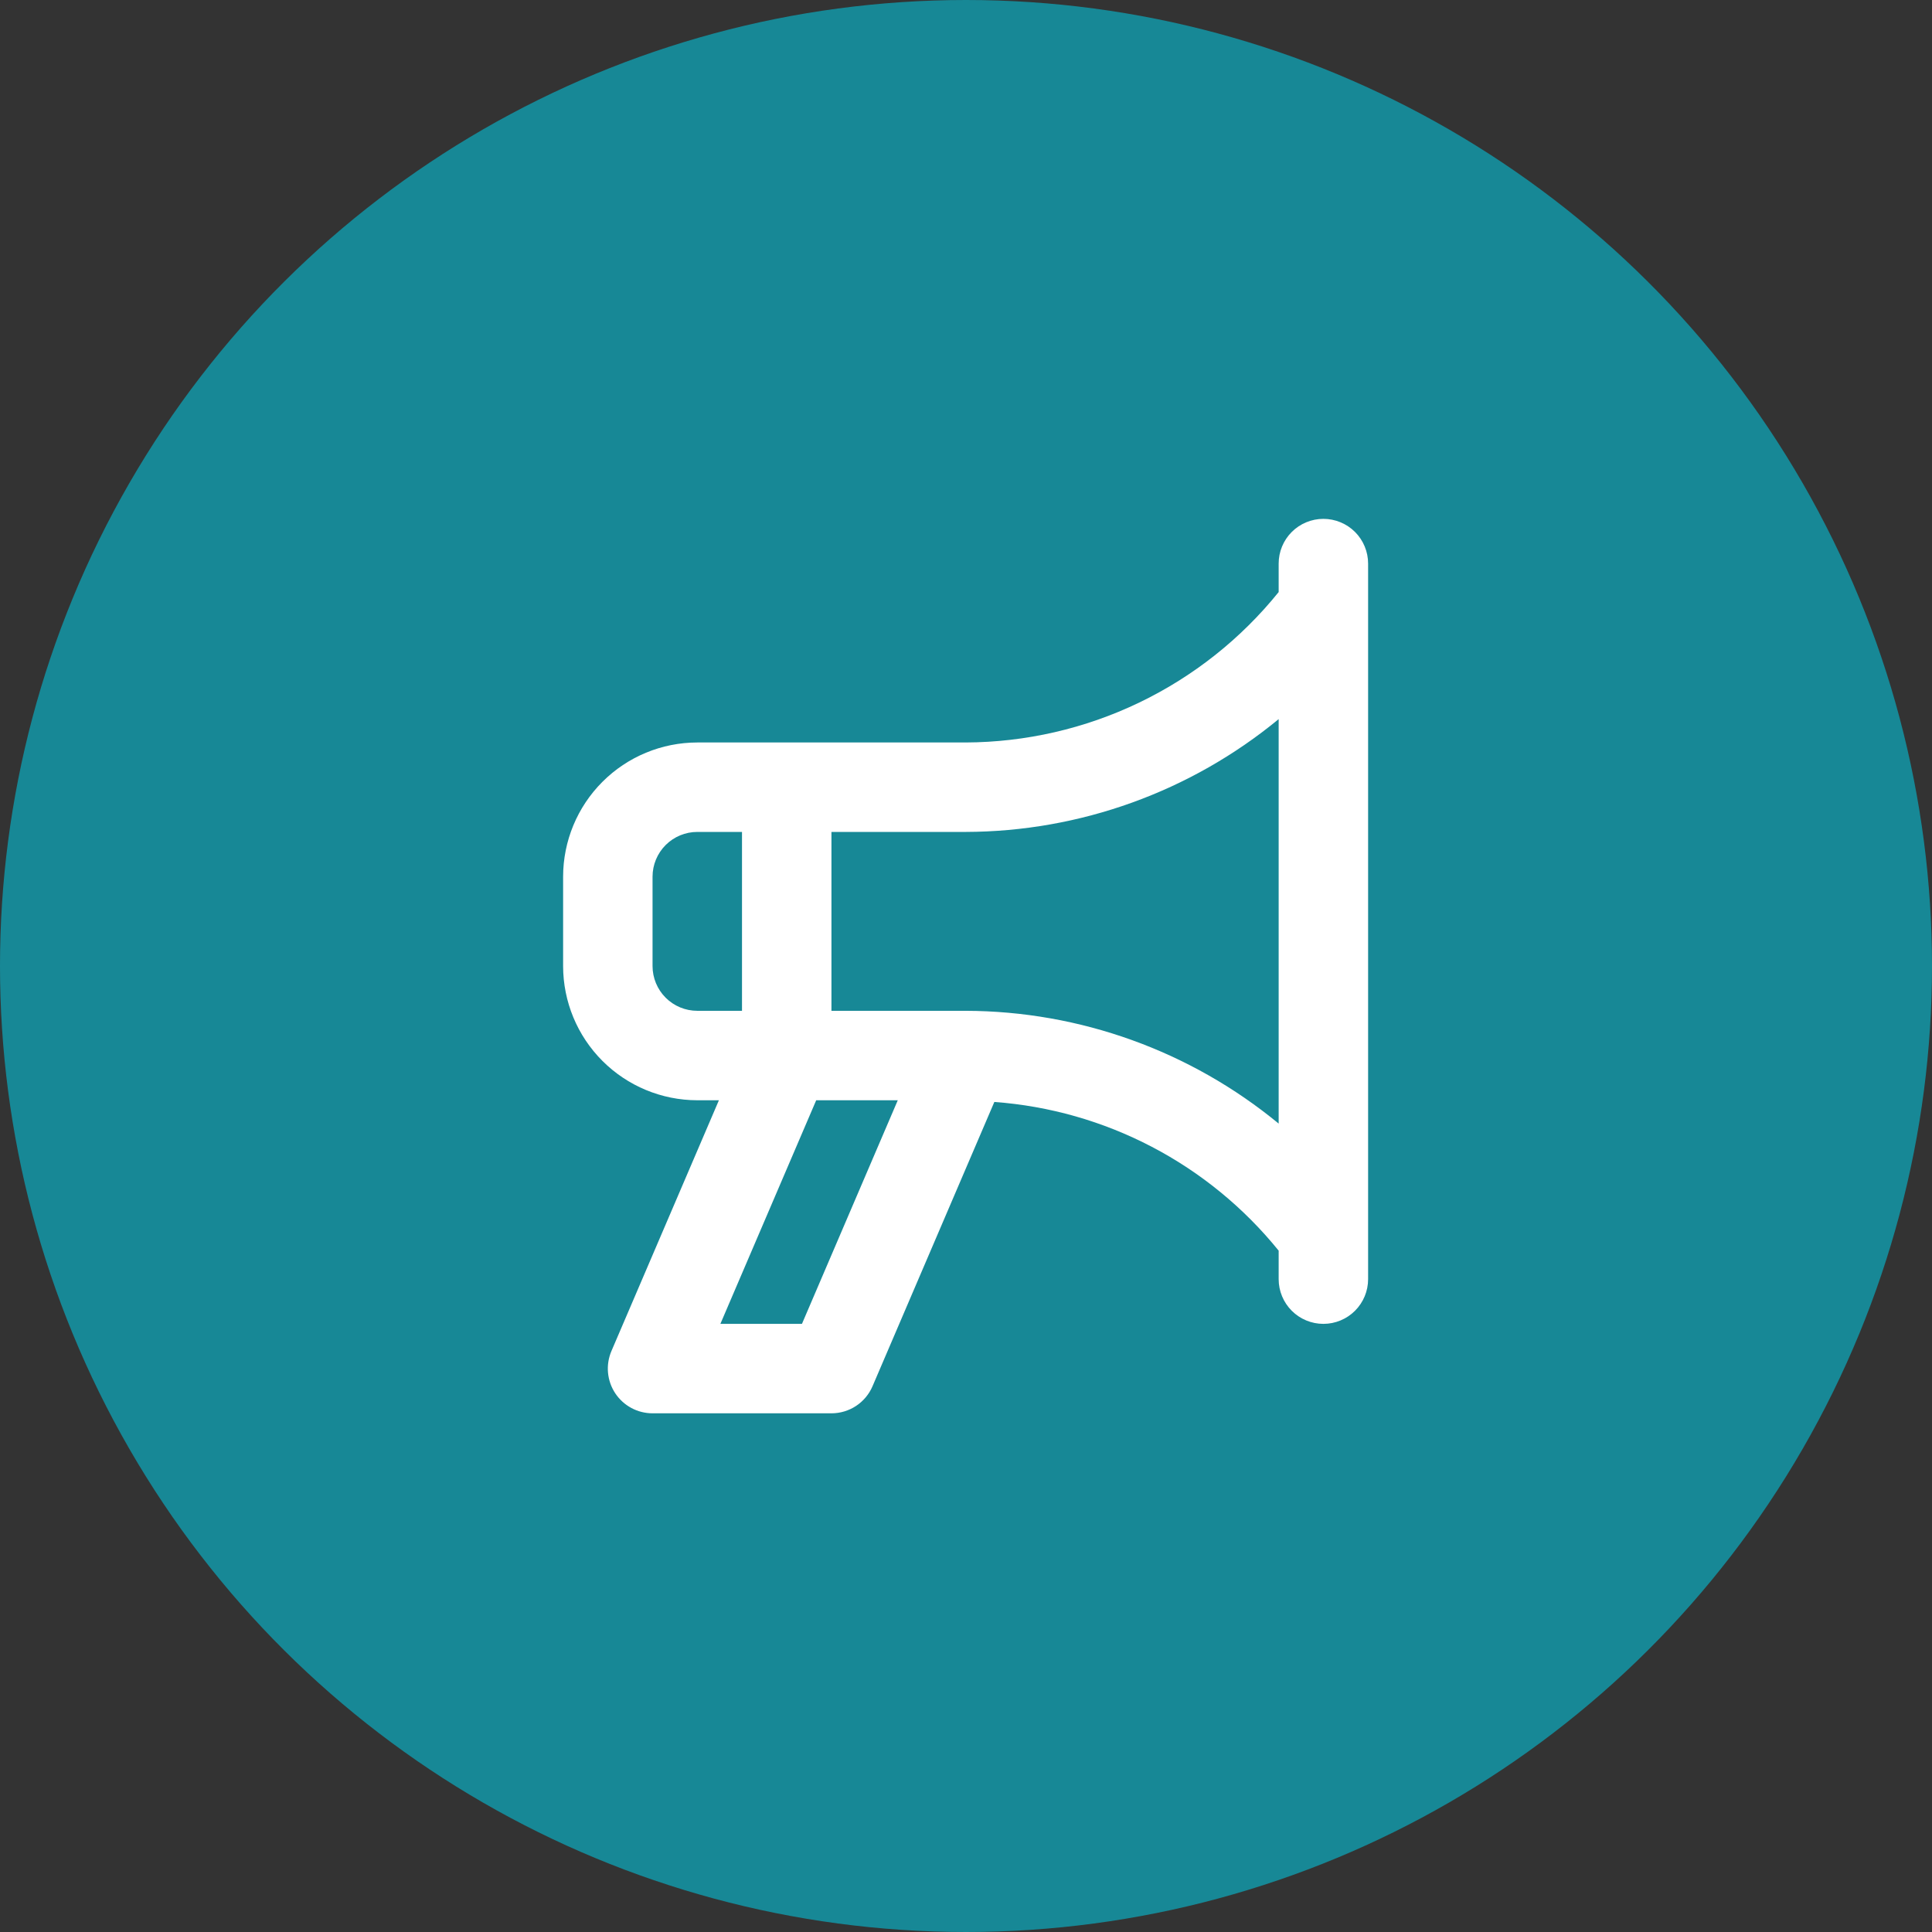 <?xml version="1.0" encoding="UTF-8"?> <svg xmlns="http://www.w3.org/2000/svg" width="144" height="144" viewBox="0 0 144 144" fill="none"><rect x="0" y="0" width="144" height="144" fill="#333333" stroke="none"/> <ellipse cx="72" cy="72" rx="72" ry="72" transform="rotate(90 72 72)" fill="#178896"></ellipse> <path d="M98.637 38.673C98.2 38.673 97.766 38.759 97.362 38.927C96.957 39.094 96.589 39.34 96.28 39.649C95.97 39.959 95.725 40.326 95.557 40.731C95.39 41.135 95.304 41.569 95.304 42.007V44.129C92.493 47.615 88.94 50.43 84.903 52.369C80.867 54.308 76.449 55.323 71.971 55.34H51.971C49.319 55.343 46.778 56.397 44.903 58.272C43.028 60.147 41.974 62.689 41.971 65.34V72.007C41.974 74.658 43.028 77.2 44.903 79.075C46.778 80.949 49.319 82.004 51.971 82.007H53.583L45.574 100.695C45.357 101.202 45.268 101.755 45.317 102.304C45.366 102.853 45.55 103.382 45.854 103.843C46.158 104.303 46.571 104.681 47.057 104.942C47.543 105.204 48.086 105.34 48.637 105.34H61.971C62.623 105.34 63.261 105.149 63.806 104.79C64.351 104.43 64.778 103.919 65.034 103.319L74.113 82.133C78.215 82.434 82.212 83.573 85.857 85.48C89.501 87.386 92.717 90.019 95.304 93.217V95.34C95.304 96.224 95.655 97.072 96.28 97.697C96.906 98.322 97.753 98.673 98.637 98.673C99.521 98.673 100.369 98.322 100.994 97.697C101.62 97.072 101.971 96.224 101.971 95.34V42.007C101.971 41.569 101.885 41.135 101.717 40.731C101.55 40.326 101.305 39.959 100.995 39.649C100.685 39.34 100.318 39.094 99.913 38.927C99.509 38.759 99.075 38.673 98.637 38.673ZM51.971 75.34C51.087 75.339 50.239 74.988 49.614 74.363C48.989 73.738 48.638 72.891 48.637 72.007V65.34C48.638 64.456 48.989 63.609 49.614 62.984C50.239 62.359 51.087 62.007 51.971 62.007H55.304V75.34H51.971ZM59.773 98.673H53.693L60.835 82.007H66.915L59.773 98.673ZM95.304 83.746C88.732 78.331 80.486 75.361 71.971 75.34H61.971V62.007H71.971C80.486 61.985 88.732 59.014 95.304 53.599V83.746Z" fill="white"></path> </svg> 